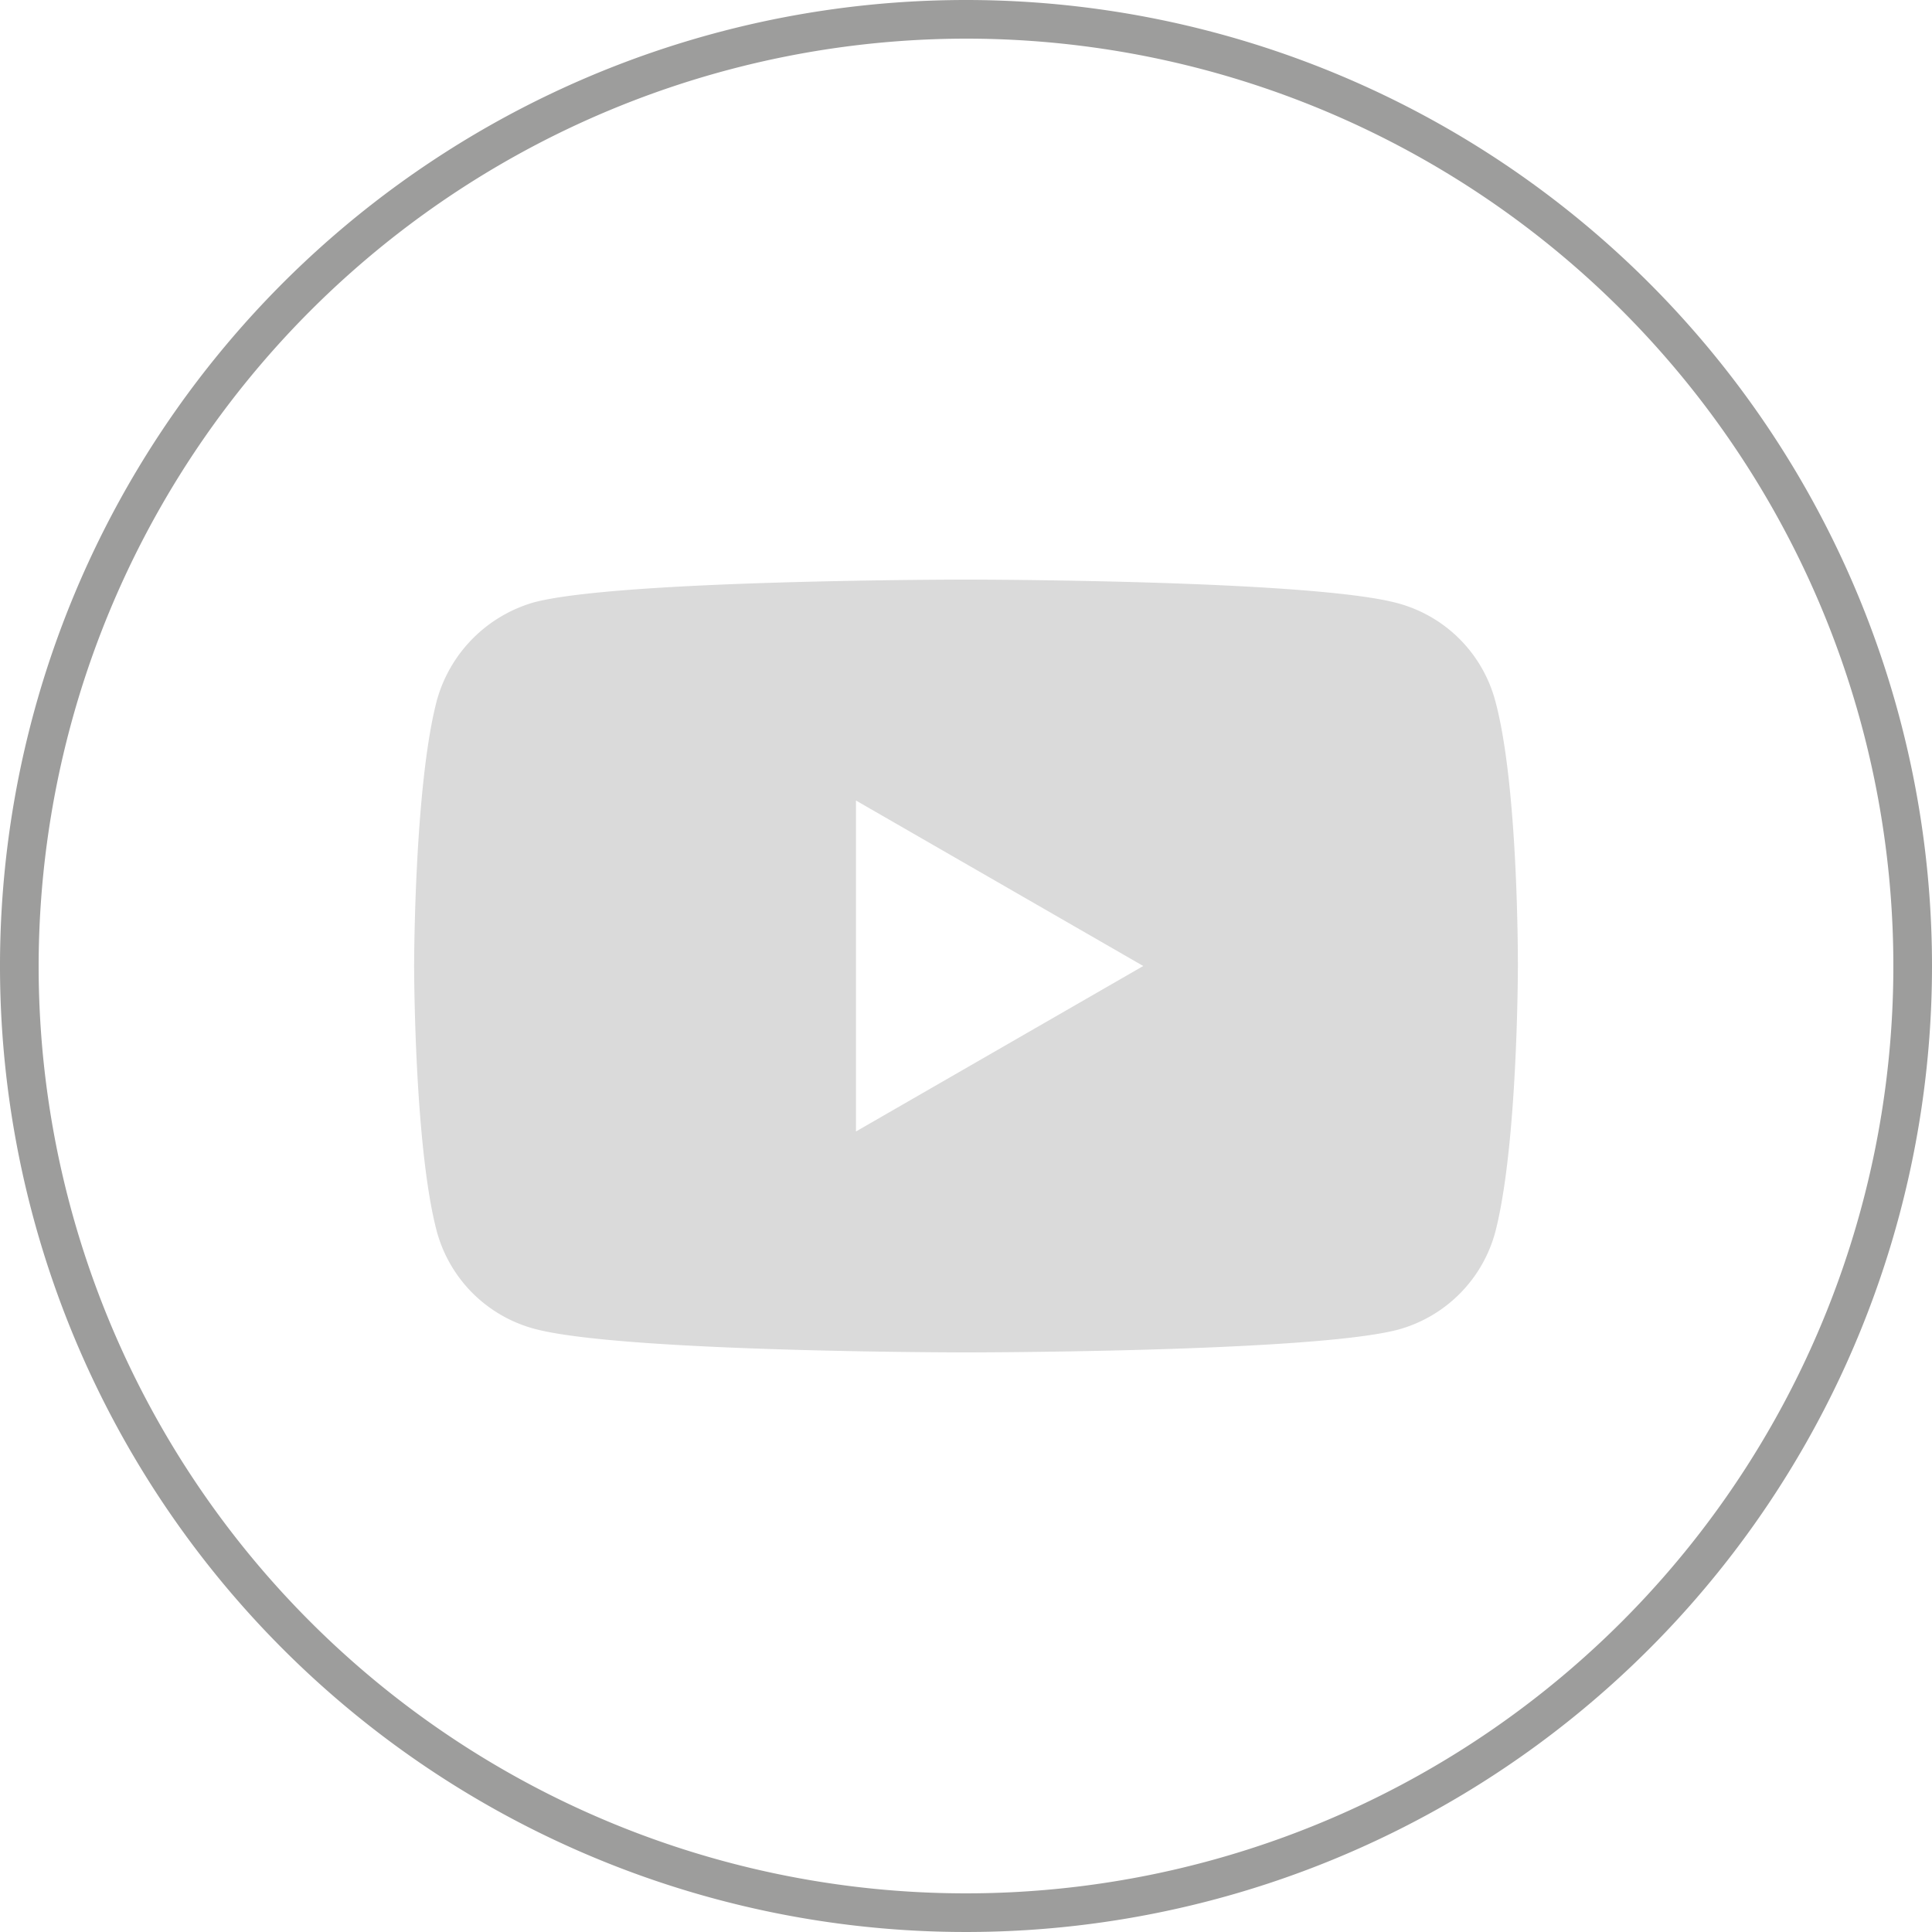 <?xml version="1.0" encoding="UTF-8"?> <svg xmlns="http://www.w3.org/2000/svg" width="70.56mm" height="70.56mm" viewBox="0 0 200 200"><defs><style> .cls-1 { fill: #9d9d9c; } .cls-2 { fill: #dadada; } </style></defs><g id="Livello_2" data-name="Livello 2"><g id="Livello_1-2" data-name="Livello 1"><path class="cls-1" d="M100,4A96,96,0,1,1,4,100,96.11,96.11,0,0,1,100,4m0-4A100,100,0,1,0,200,100,100,100,0,0,0,100,0Z"></path><path class="cls-2" d="M154.78,72.52a14.3,14.3,0,0,0-10.07-10.07C135.76,60,100,60,100,60s-35.77,0-44.71,2.35A14.61,14.61,0,0,0,45.22,72.52C42.87,81.46,42.87,100,42.87,100s0,18.63,2.35,27.48a14.32,14.32,0,0,0,10.07,10.07C64.33,140,100,140,100,140s35.76,0,44.71-2.35a14.34,14.34,0,0,0,10.07-10.07c2.35-9,2.35-27.49,2.35-27.49S157.22,81.46,154.78,72.52ZM88.61,117.13V82.87L118.35,100Z"></path></g></g></svg> 
